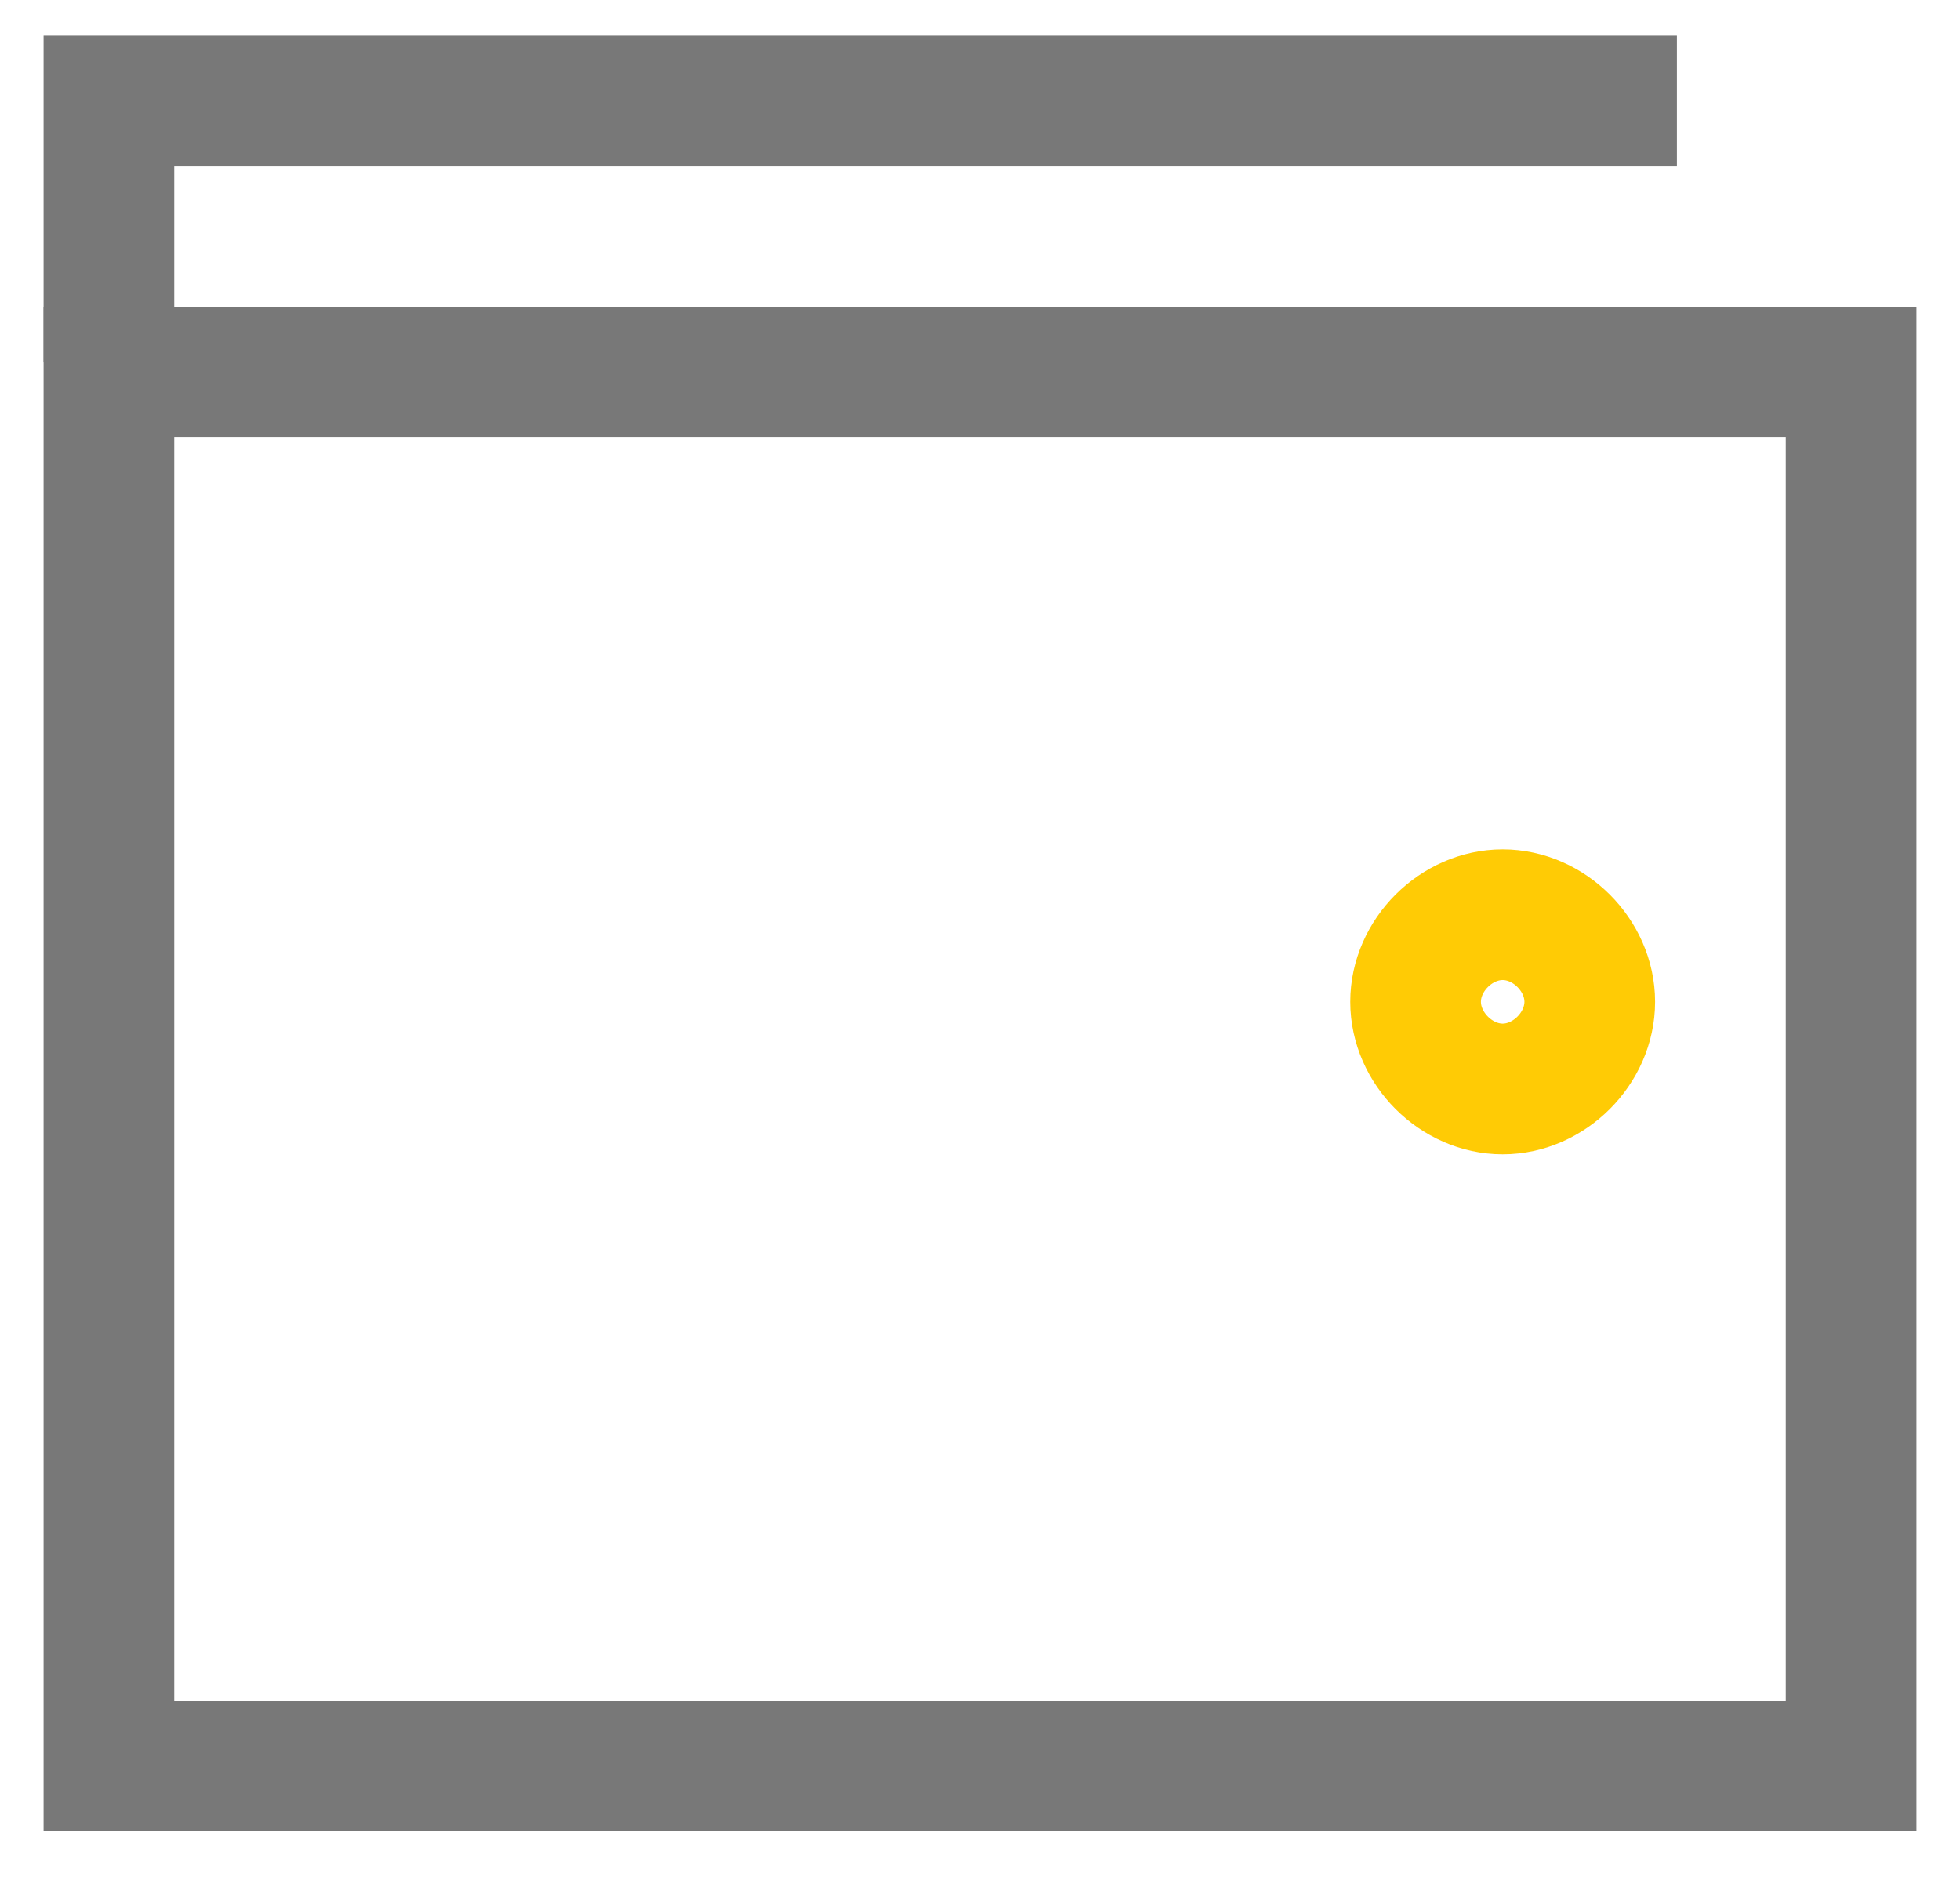 <?xml version="1.0" encoding="UTF-8"?>
<svg width="30px" height="29px" viewBox="0 0 30 29" version="1.1" xmlns="http://www.w3.org/2000/svg" xmlns:xlink="http://www.w3.org/1999/xlink">
    <title>icons / ATM</title>
    <g id="Page-1" stroke="none" stroke-width="1" fill="none" fill-rule="evenodd">
        <g id="Homepage-DOC-Menu" transform="translate(-576, -283)" stroke-width="2">
            <g id="Quick-Link-Card-with-Description-Copy-8" transform="translate(552, 251)">
                <g id="Group-2" transform="translate(23, 18)">
                    <g id="icons-/-ATM" transform="translate(0, 12)">
                        <polyline id="Stroke-2" stroke="#787878" points="26.667 3.545 2.667 3.545 2.667 7.545"></polyline>
                        <polygon id="Path" stroke="#787878" points="27.728 7.697 27.165 7.697 26.602 7.697 24.597 7.697 9.699 7.697 9.147 7.697 8.596 7.697 4.413 7.697 2.667 7.697 2.667 29.03 29.333 29.03 29.333 7.697"></polygon>
                        <path d="M24,18.667 C23.289,18.667 22.667,18.044 22.667,17.333 C22.667,16.622 23.289,16 24,16 C24.711,16 25.333,16.622 25.333,17.333 C25.333,18.044 24.711,18.667 24,18.667 Z" id="Path" stroke="#FFCB05"></path>
                    </g>
                </g>
            </g>
        </g>
    </g>
</svg>